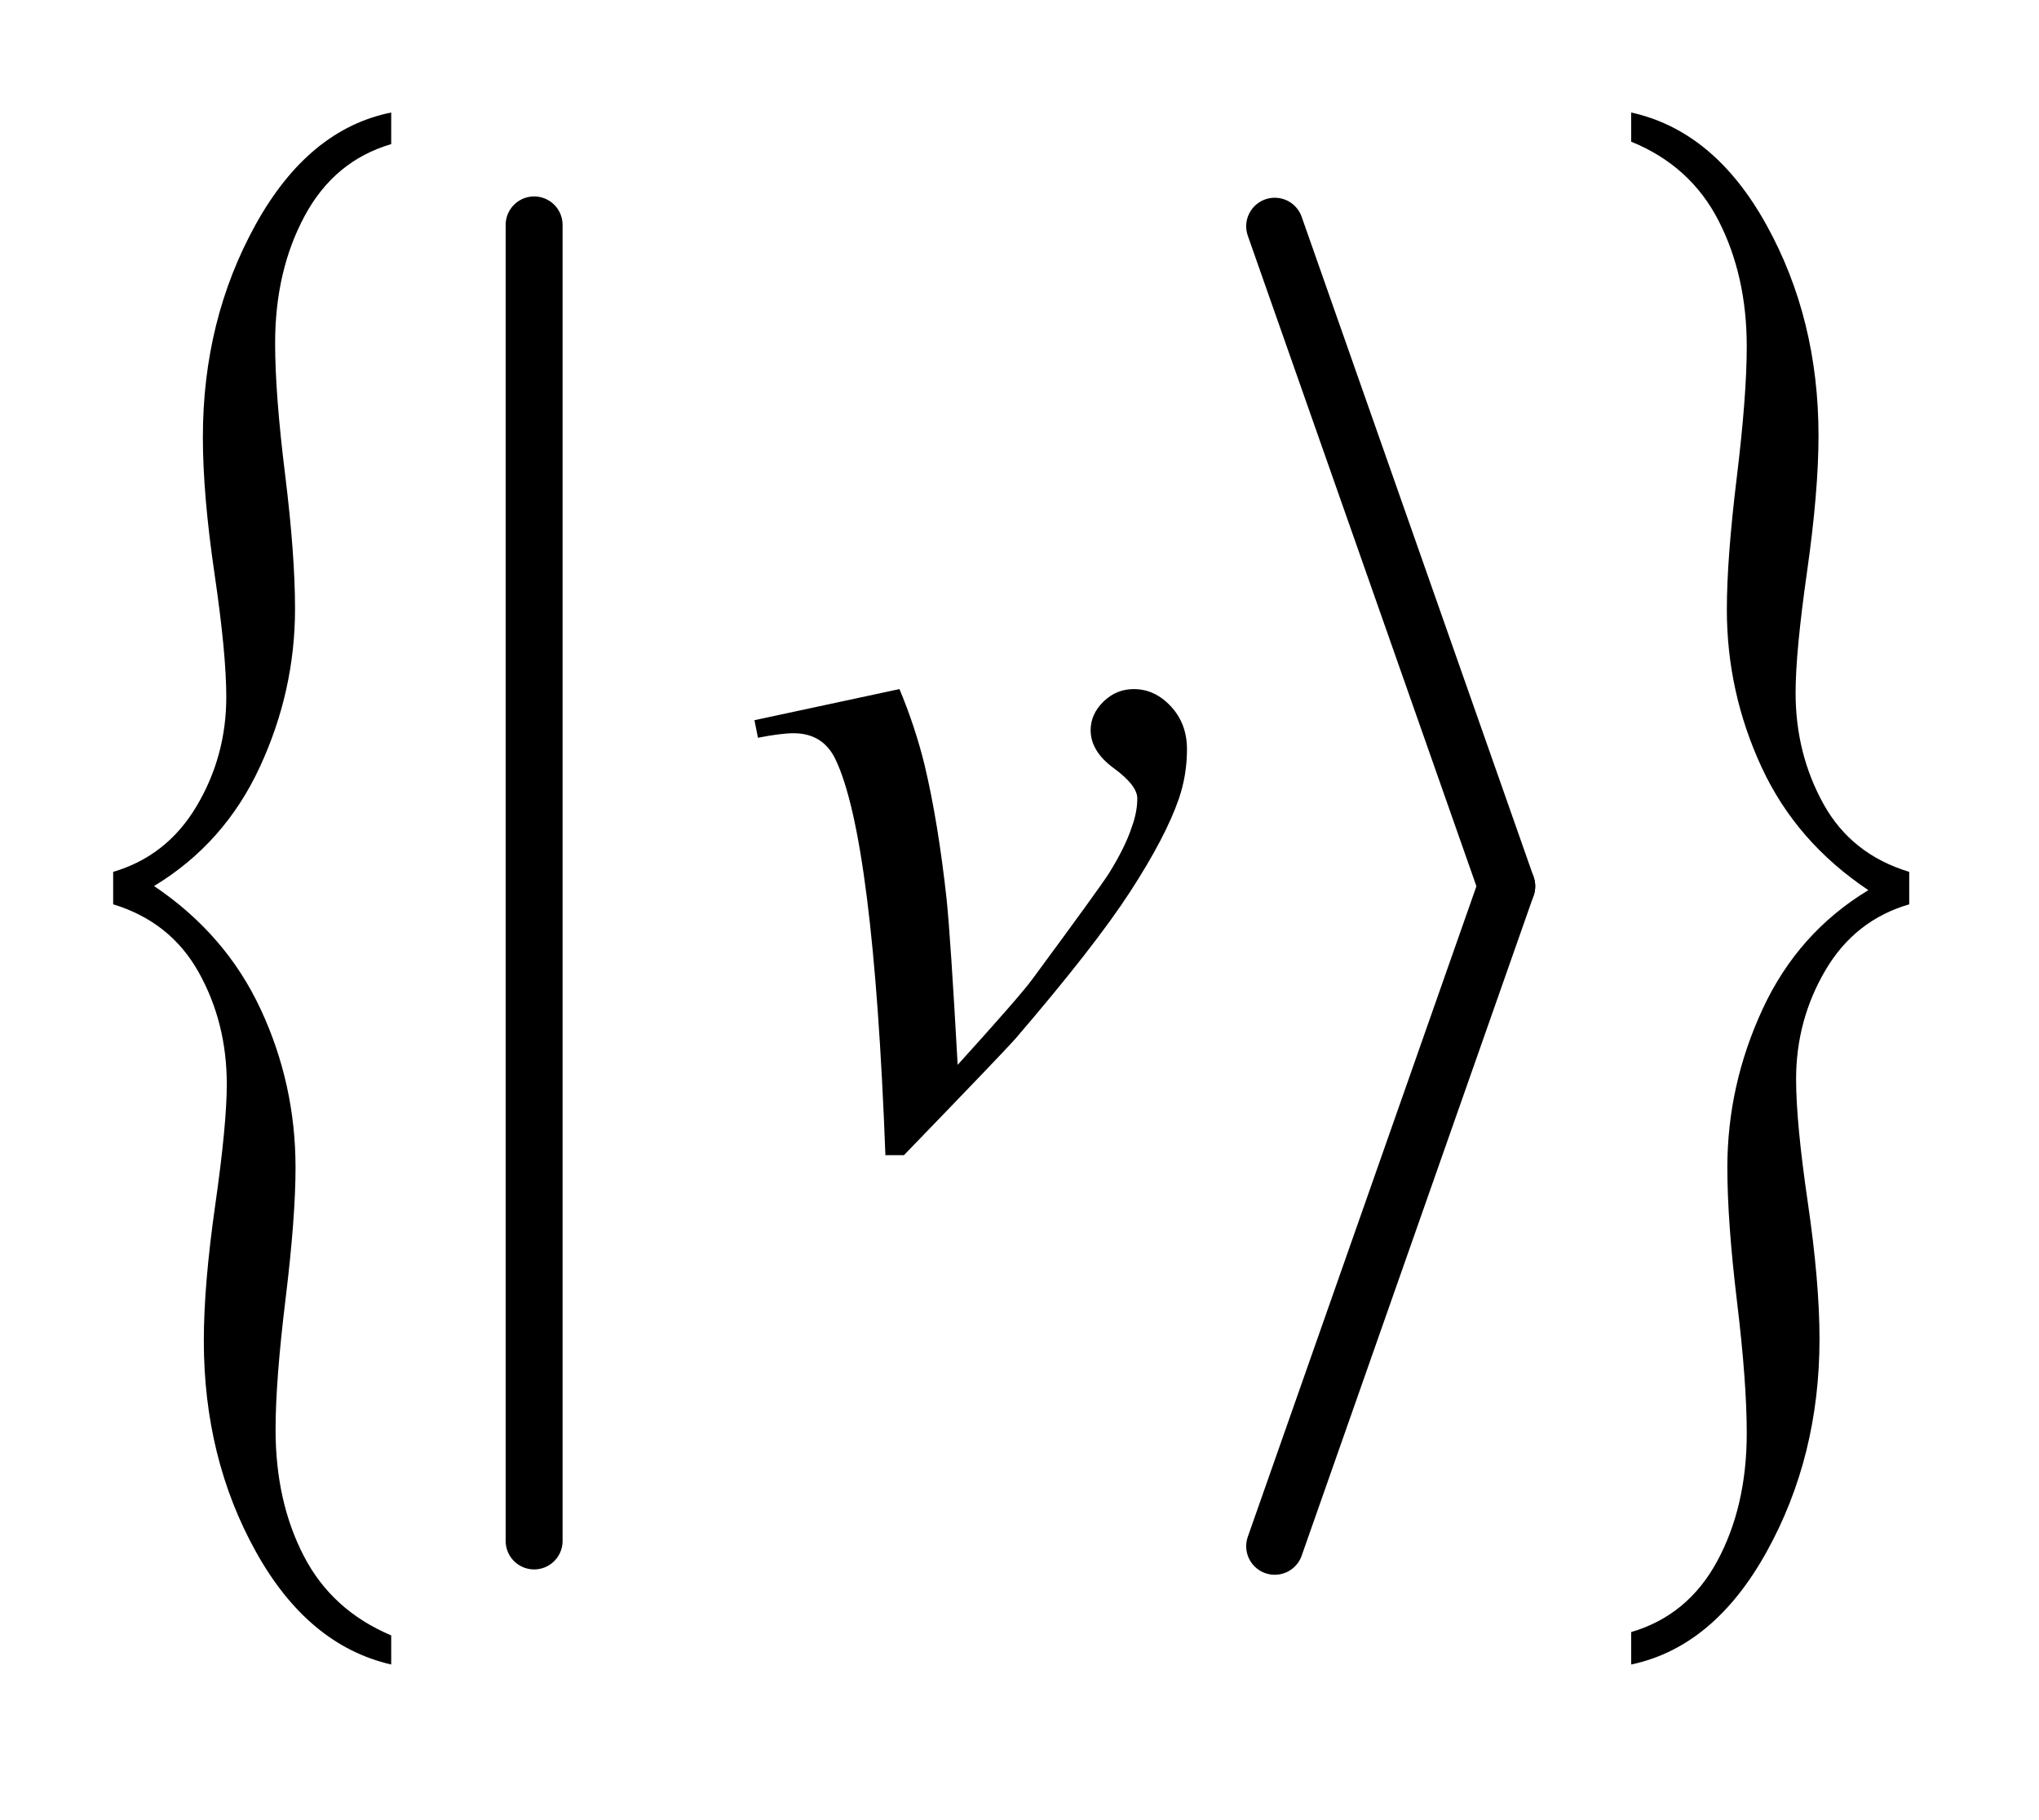 <?xml version="1.0" encoding="UTF-8"?>
<!DOCTYPE svg PUBLIC '-//W3C//DTD SVG 1.0//EN'
          'http://www.w3.org/TR/2001/REC-SVG-20010904/DTD/svg10.dtd'>
<svg stroke-dasharray="none" shape-rendering="auto" xmlns="http://www.w3.org/2000/svg" font-family="'Dialog'" text-rendering="auto" width="28" fill-opacity="1" color-interpolation="auto" color-rendering="auto" preserveAspectRatio="xMidYMid meet" font-size="12px" viewBox="0 0 28 25" fill="black" xmlns:xlink="http://www.w3.org/1999/xlink" stroke="black" image-rendering="auto" stroke-miterlimit="10" stroke-linecap="square" stroke-linejoin="miter" font-style="normal" stroke-width="1" height="25" stroke-dashoffset="0" font-weight="normal" stroke-opacity="1"
><!--Generated by the Batik Graphics2D SVG Generator--><defs id="genericDefs"
  /><g
  ><defs id="defs1"
    ><clipPath clipPathUnits="userSpaceOnUse" id="clipPath1"
      ><path d="M1.081 1.977 L18.835 1.977 L18.835 17.594 L1.081 17.594 L1.081 1.977 Z"
      /></clipPath
      ><clipPath clipPathUnits="userSpaceOnUse" id="clipPath2"
      ><path d="M34.52 63.16 L34.52 562.105 L601.761 562.105 L601.761 63.16 Z"
      /></clipPath
    ></defs
    ><g stroke-width="16" transform="scale(1.576,1.576) translate(-1.081,-1.977) matrix(0.031,0,0,0.031,0,0)" stroke-linejoin="round" stroke-linecap="round"
    ><line y2="497" fill="none" x1="185" clip-path="url(#clipPath2)" x2="185" y1="127"
    /></g
    ><g stroke-width="16" transform="matrix(0.049,0,0,0.049,-1.703,-3.115)" stroke-linejoin="round" stroke-linecap="round"
    ><line y2="312" fill="none" x1="392" clip-path="url(#clipPath2)" x2="457" y1="127"
    /></g
    ><g stroke-width="16" transform="matrix(0.049,0,0,0.049,-1.703,-3.115)" stroke-linejoin="round" stroke-linecap="round"
    ><line y2="497" fill="none" x1="457" clip-path="url(#clipPath2)" x2="392" y1="312"
    /></g
    ><g transform="matrix(0.049,0,0,0.049,-1.703,-3.115)"
    ><path d="M66.469 317.062 L66.469 307.969 Q81.547 303.531 89.859 289.531 Q98.172 275.531 98.172 258.953 Q98.172 246.812 94.891 224.523 Q91.609 202.234 91.609 186.125 Q91.609 153.219 106.406 126.5 Q121.203 99.781 144.391 95.109 L144.391 103.969 Q128.469 108.641 120.164 124.047 Q111.859 139.453 111.859 159.766 Q111.859 174 114.648 196.523 Q117.438 219.047 117.438 234.219 Q117.438 257.312 107.523 278.672 Q97.609 300.031 77.922 311.938 Q98.031 325.469 107.805 346.477 Q117.578 367.484 117.578 390.828 Q117.578 404.828 114.781 427.703 Q111.984 450.578 111.984 464.344 Q111.984 484.422 119.875 499.703 Q127.766 514.984 144.391 522 L144.391 530.156 Q121.062 524.797 106.469 498.539 Q91.875 472.281 91.875 439.375 Q91.875 423.734 95.094 401.211 Q98.312 378.688 98.312 367.484 Q98.312 350.219 90.422 336.094 Q82.531 321.969 66.469 317.062 Z" stroke="none" clip-path="url(#clipPath2)"
    /></g
    ><g transform="matrix(0.049,0,0,0.049,-1.703,-3.115)"
    ><path d="M569.812 307.969 L569.812 317.062 Q554.594 321.5 546.352 335.508 Q538.109 349.516 538.109 366.078 Q538.109 378.219 541.391 400.625 Q544.672 423.031 544.672 438.906 Q544.672 471.812 529.867 498.539 Q515.062 525.266 491.891 530.156 L491.891 521.062 Q507.812 516.391 516.047 501.102 Q524.281 485.812 524.281 465.281 Q524.281 451.047 521.562 428.523 Q518.844 406 518.844 390.828 Q518.844 367.719 528.758 346.359 Q538.672 325 558.359 313.094 Q538.109 299.562 528.406 278.555 Q518.703 257.547 518.703 234.453 Q518.703 220.203 521.492 197.336 Q524.281 174.469 524.281 160.688 Q524.281 140.859 516.391 125.453 Q508.5 110.047 491.891 103.281 L491.891 95.109 Q515.203 100.234 529.797 126.609 Q544.391 152.984 544.391 185.672 Q544.391 201.297 541.18 223.82 Q537.969 246.344 537.969 257.781 Q537.969 274.828 545.789 288.945 Q553.609 303.062 569.812 307.969 Z" stroke="none" clip-path="url(#clipPath2)"
    /></g
    ><g transform="matrix(0.049,0,0,0.049,-1.703,-3.115)"
    ><path d="M246.188 265.453 L286.828 256.734 Q291.188 267.141 293.859 277.969 Q297.656 293.859 300.047 315.656 Q301.172 326.625 303.141 362.062 Q320.719 342.656 324.094 338.016 Q342.656 312.844 345.469 308.484 Q350.109 301.031 351.938 295.406 Q353.484 291.188 353.484 287.391 Q353.484 283.734 346.945 278.953 Q340.406 274.172 340.406 268.266 Q340.406 263.766 343.992 260.25 Q347.578 256.734 352.5 256.734 Q358.406 256.734 362.906 261.586 Q367.406 266.438 367.406 273.609 Q367.406 280.781 365.156 287.391 Q361.5 298.078 351.516 313.477 Q341.531 328.875 319.312 354.75 Q316.5 357.984 288.094 387.375 L282.891 387.375 Q279.516 298.359 268.828 276.281 Q265.312 269.109 257.156 269.109 Q253.641 269.109 247.172 270.375 L246.188 265.453 Z" stroke="none" clip-path="url(#clipPath2)"
    /></g
  ></g
></svg
>
